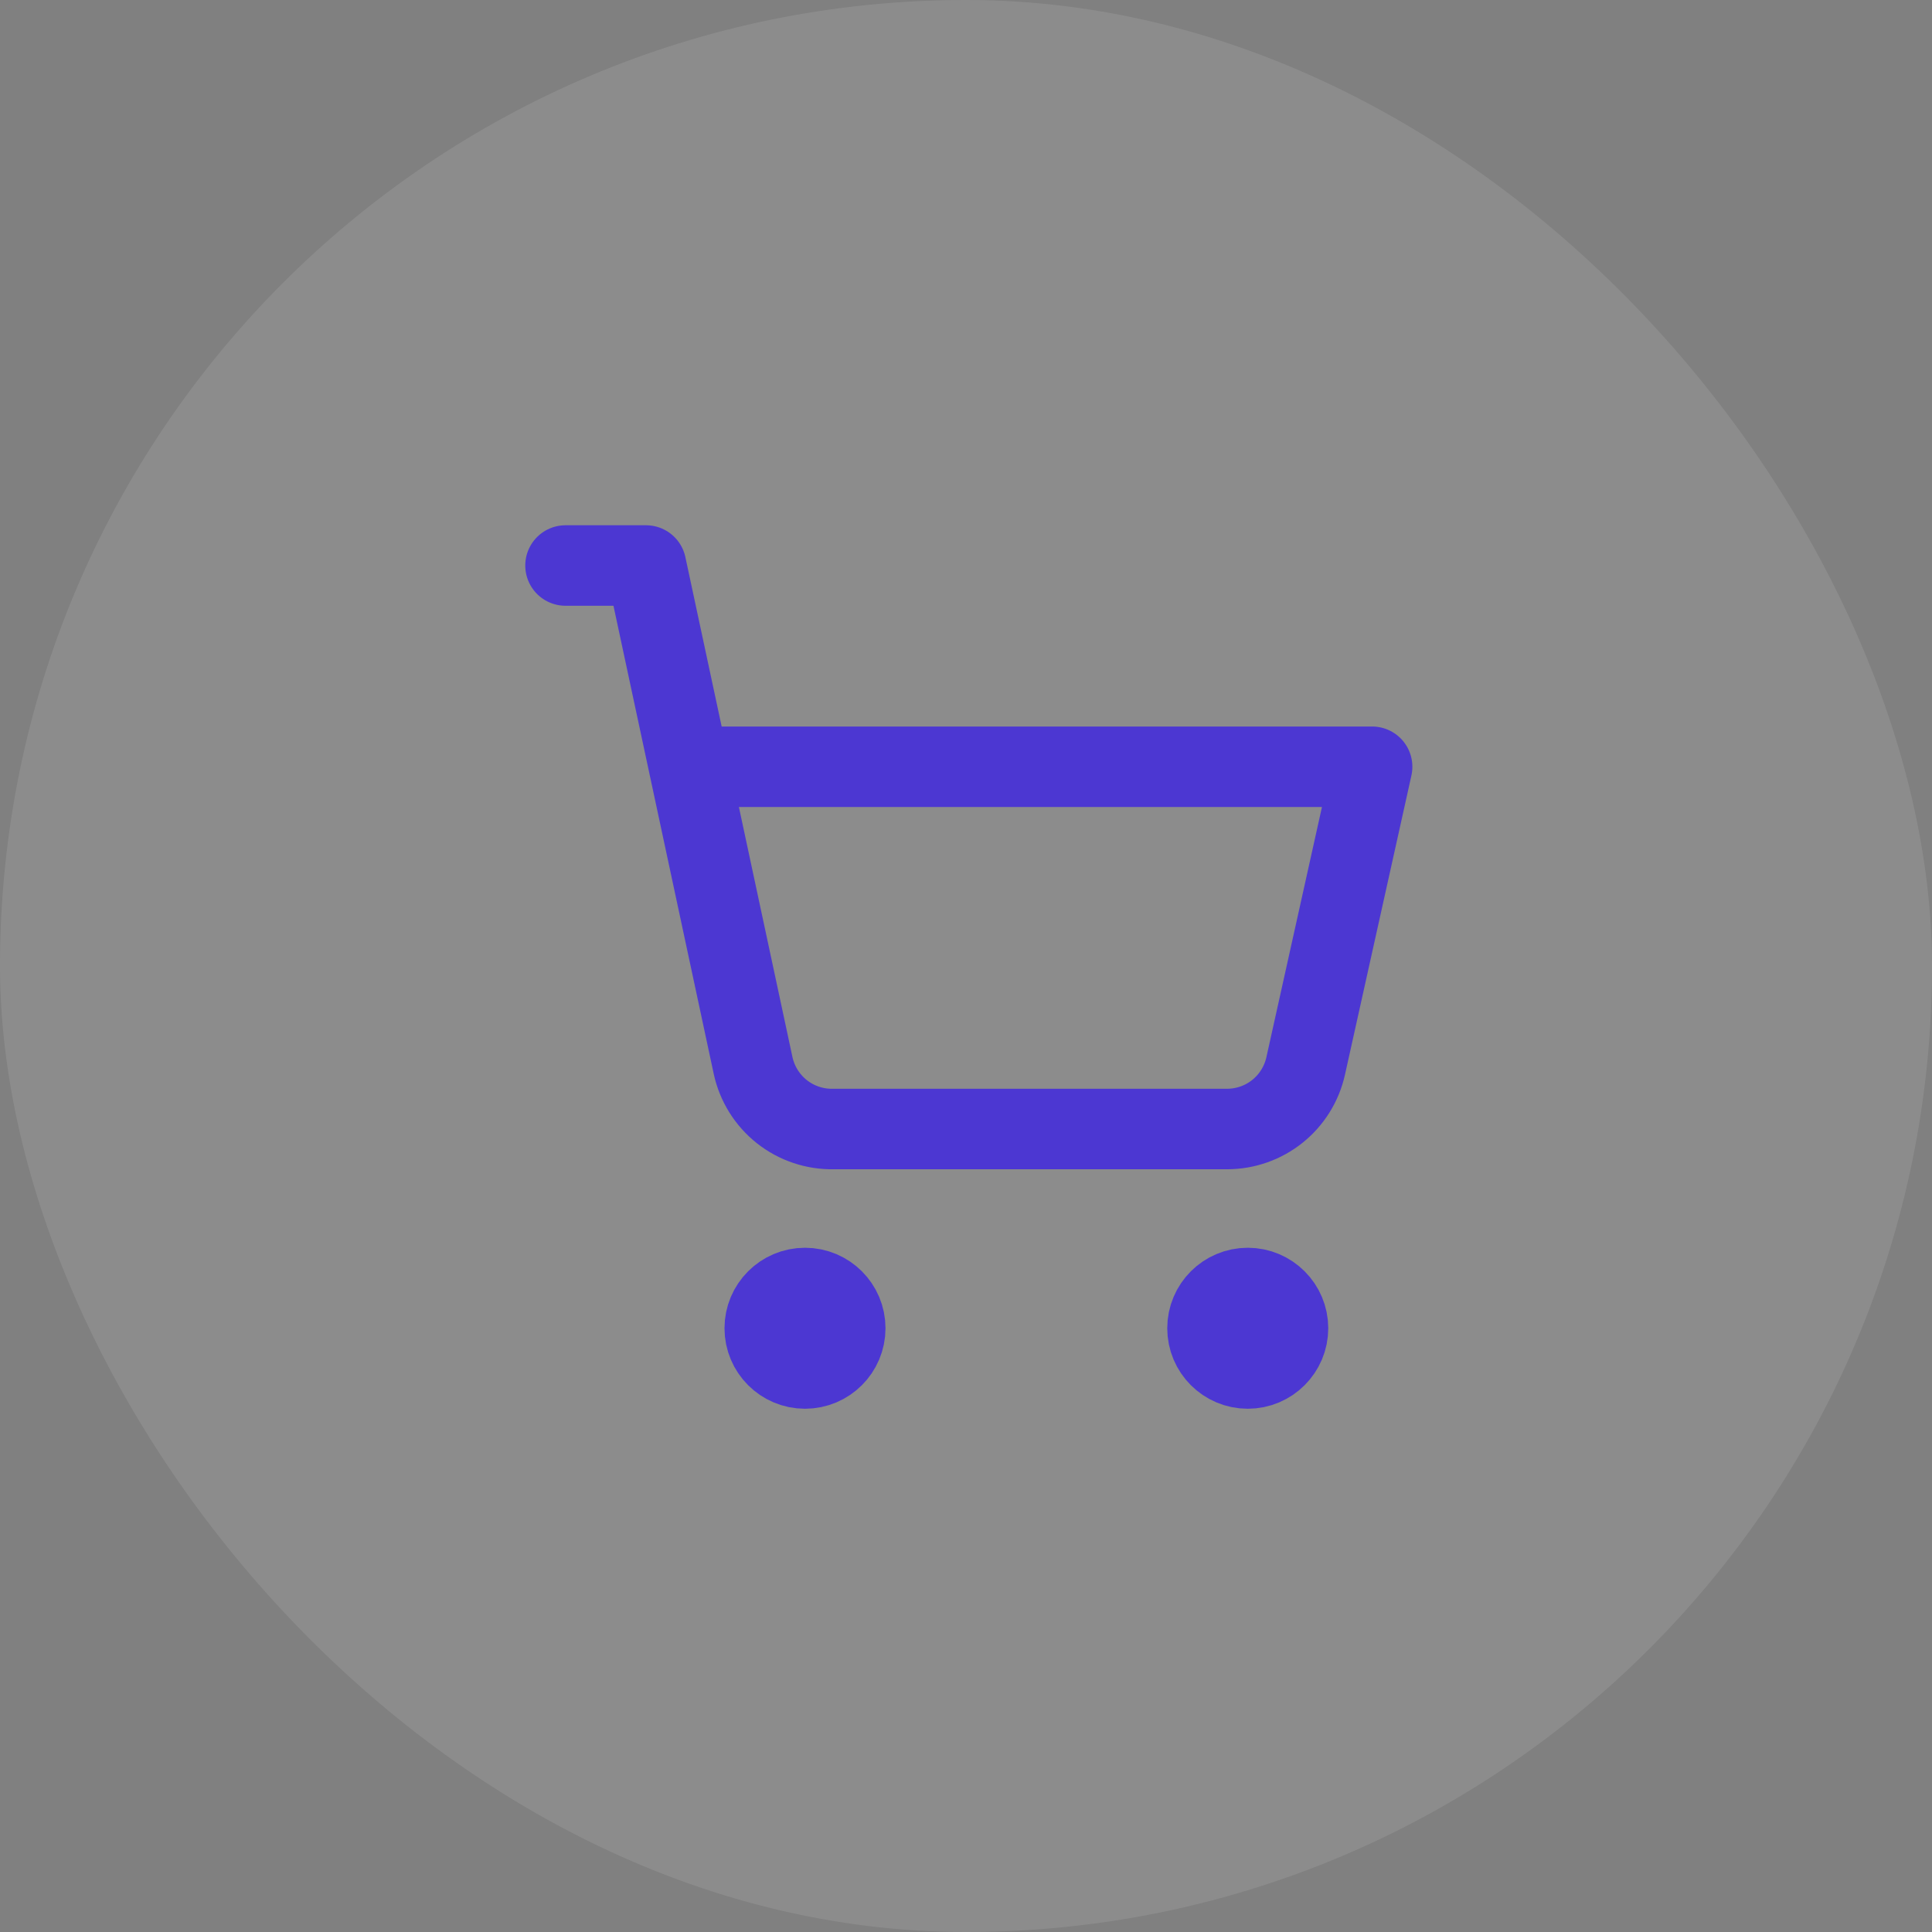 <svg xmlns="http://www.w3.org/2000/svg" fill="none" viewBox="0 0 48 48" height="48" width="48">
<rect x="0" y="0" width="48" height="48" fill="#808080" stroke="none"/>
<rect fill-opacity="0.1" fill="white" rx="24" height="48" width="48"></rect>
<path stroke-linejoin="round" stroke-linecap="round" stroke-width="2" stroke="#4C37D2" d="M20 34C20.552 34 21 33.552 21 33C21 32.448 20.552 32 20 32C19.448 32 19 32.448 19 33C19 33.552 19.448 34 20 34Z"></path>
<path stroke-linejoin="round" stroke-linecap="round" stroke-width="2" stroke="#4C37D2" d="M31 34C31.552 34 32 33.552 32 33C32 32.448 31.552 32 31 32C30.448 32 30 32.448 30 33C30 33.552 30.448 34 31 34Z"></path>
<path stroke-linejoin="round" stroke-linecap="round" stroke-width="2" stroke="#4C37D2" d="M14.05 14.05H16.05L18.71 26.47C18.808 26.925 19.061 27.331 19.426 27.62C19.791 27.908 20.245 28.06 20.71 28.05H30.49C30.945 28.049 31.387 27.893 31.741 27.608C32.096 27.322 32.342 26.924 32.44 26.48L34.09 19.05H17.12"></path>
</svg>
